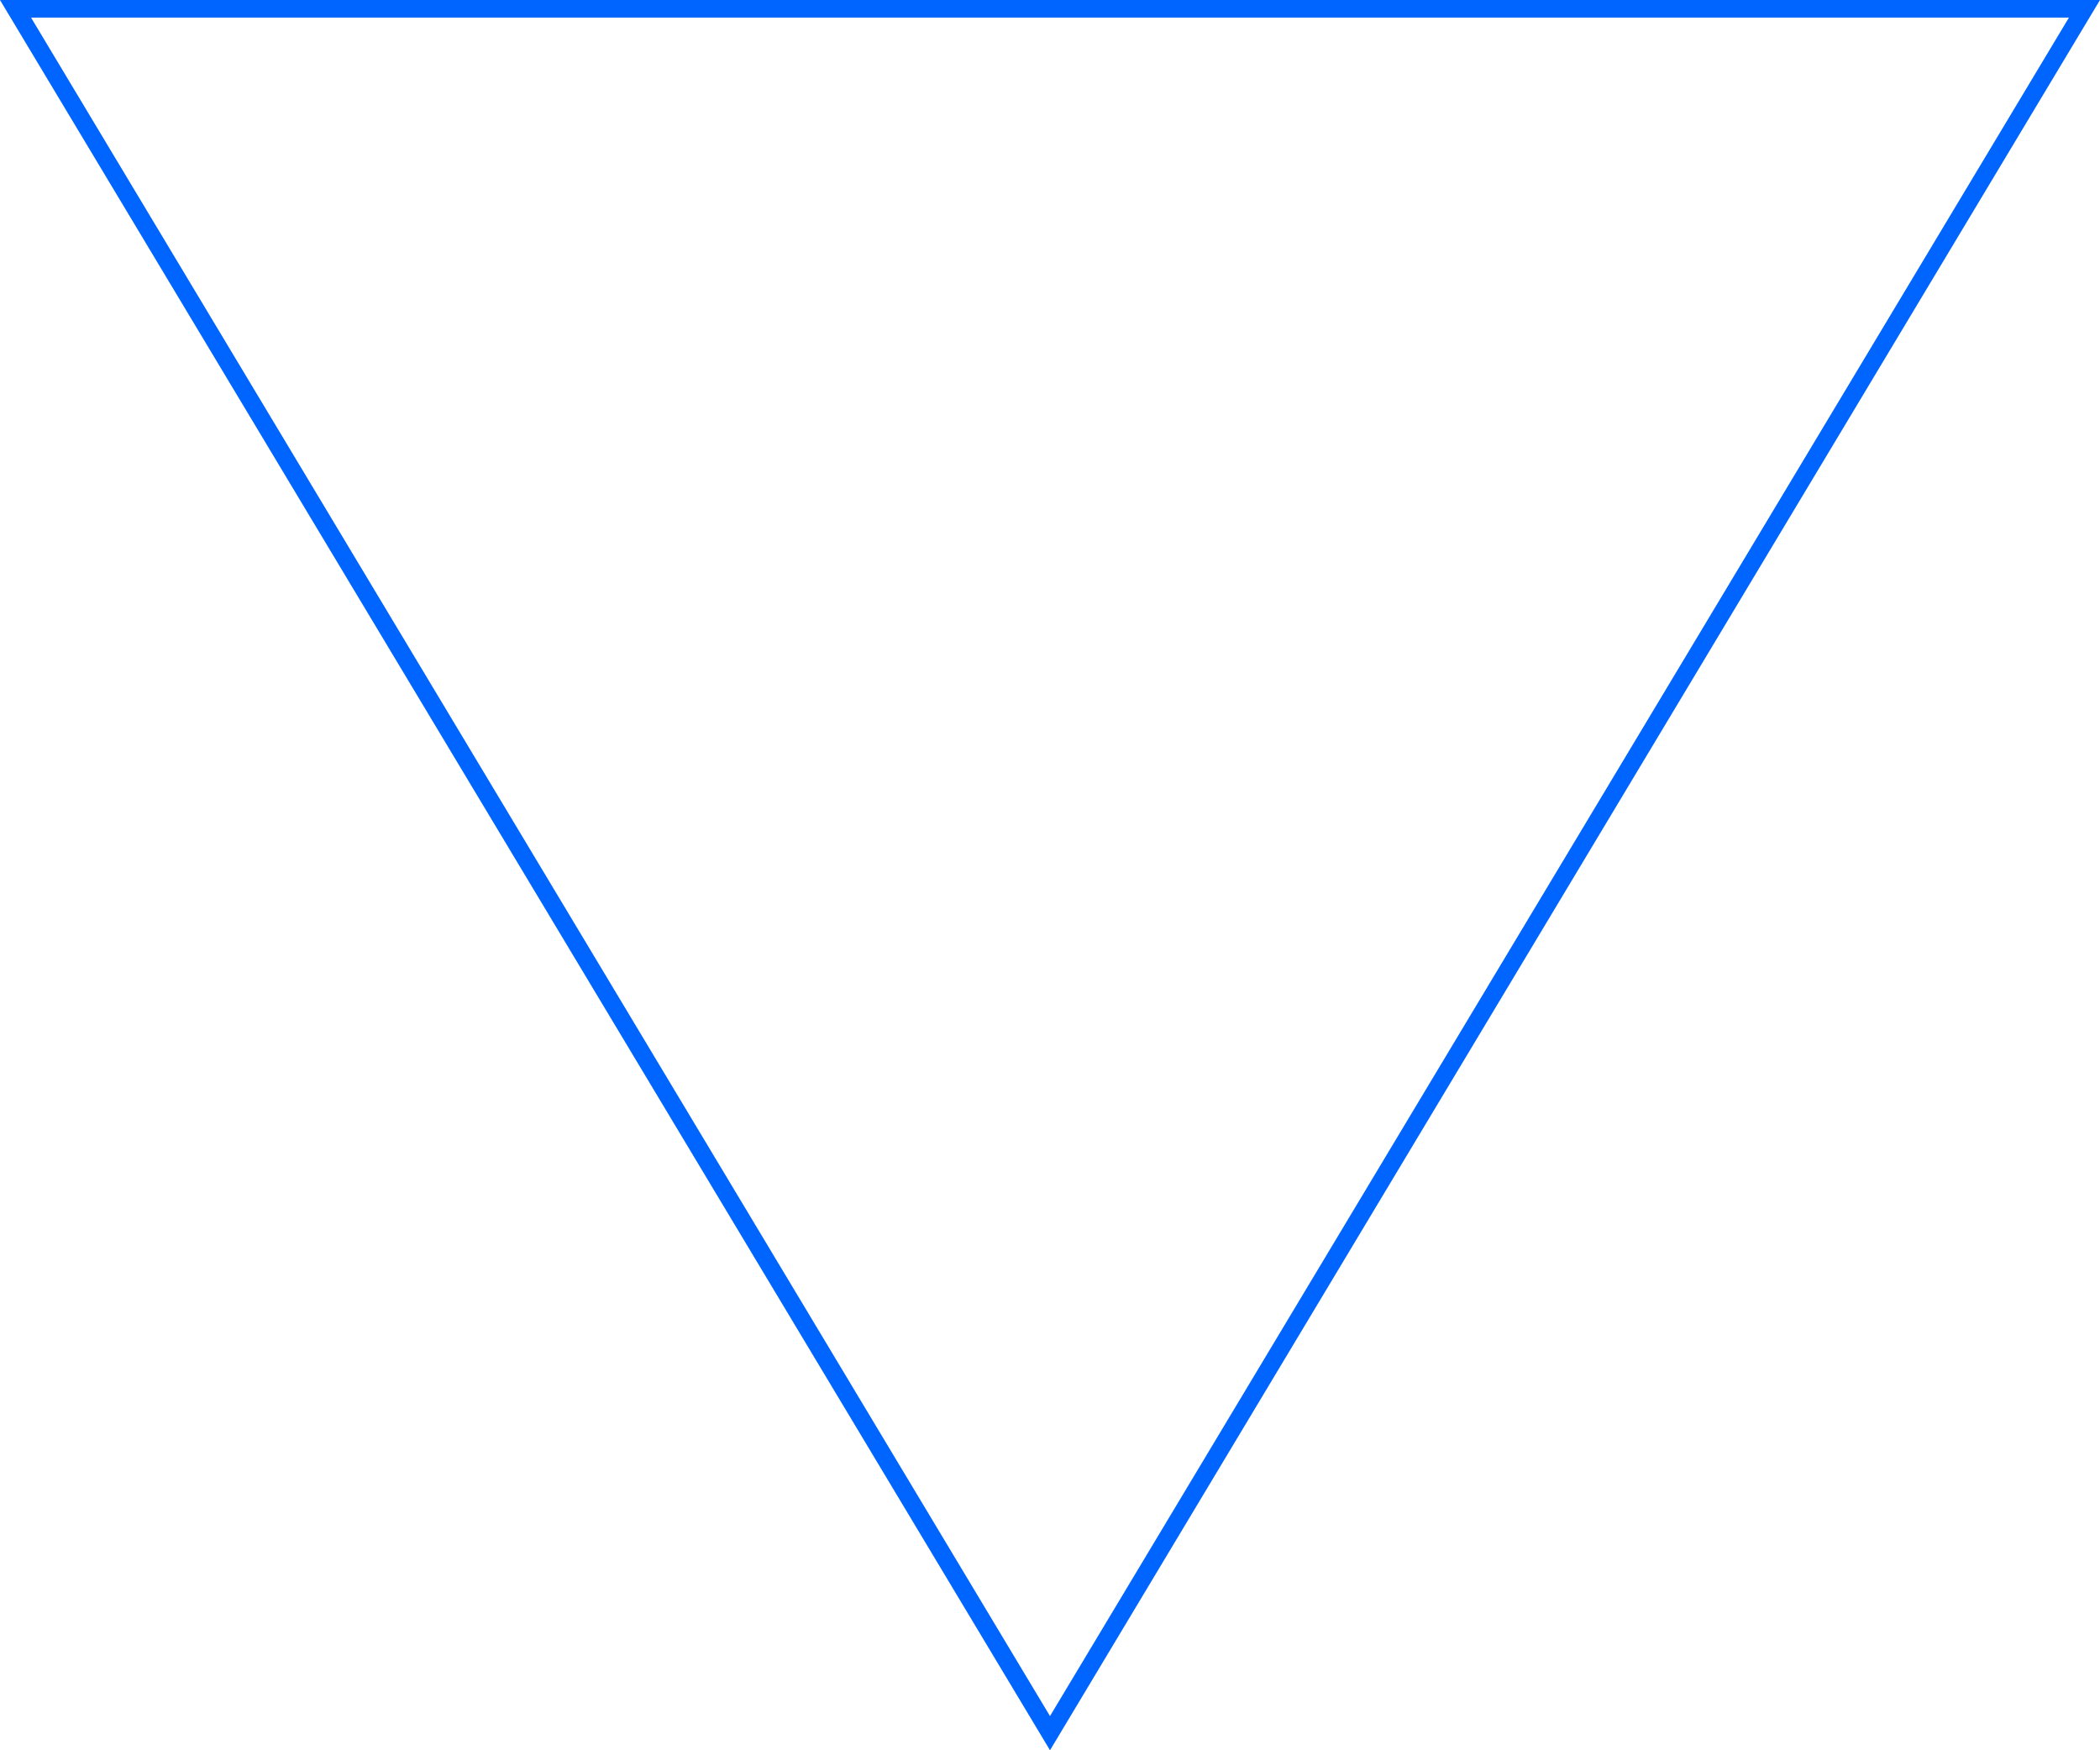 <svg xmlns="http://www.w3.org/2000/svg" width="238.877" height="199.063" viewBox="0 0 238.877 199.063"><path id="triangle1" d="M803.273,196.119,920.946,0H685.6Z" transform="translate(-683.835 1)" fill="none" stroke="#0065ff" stroke-width="2" fill-rule="evenodd"></path></svg>